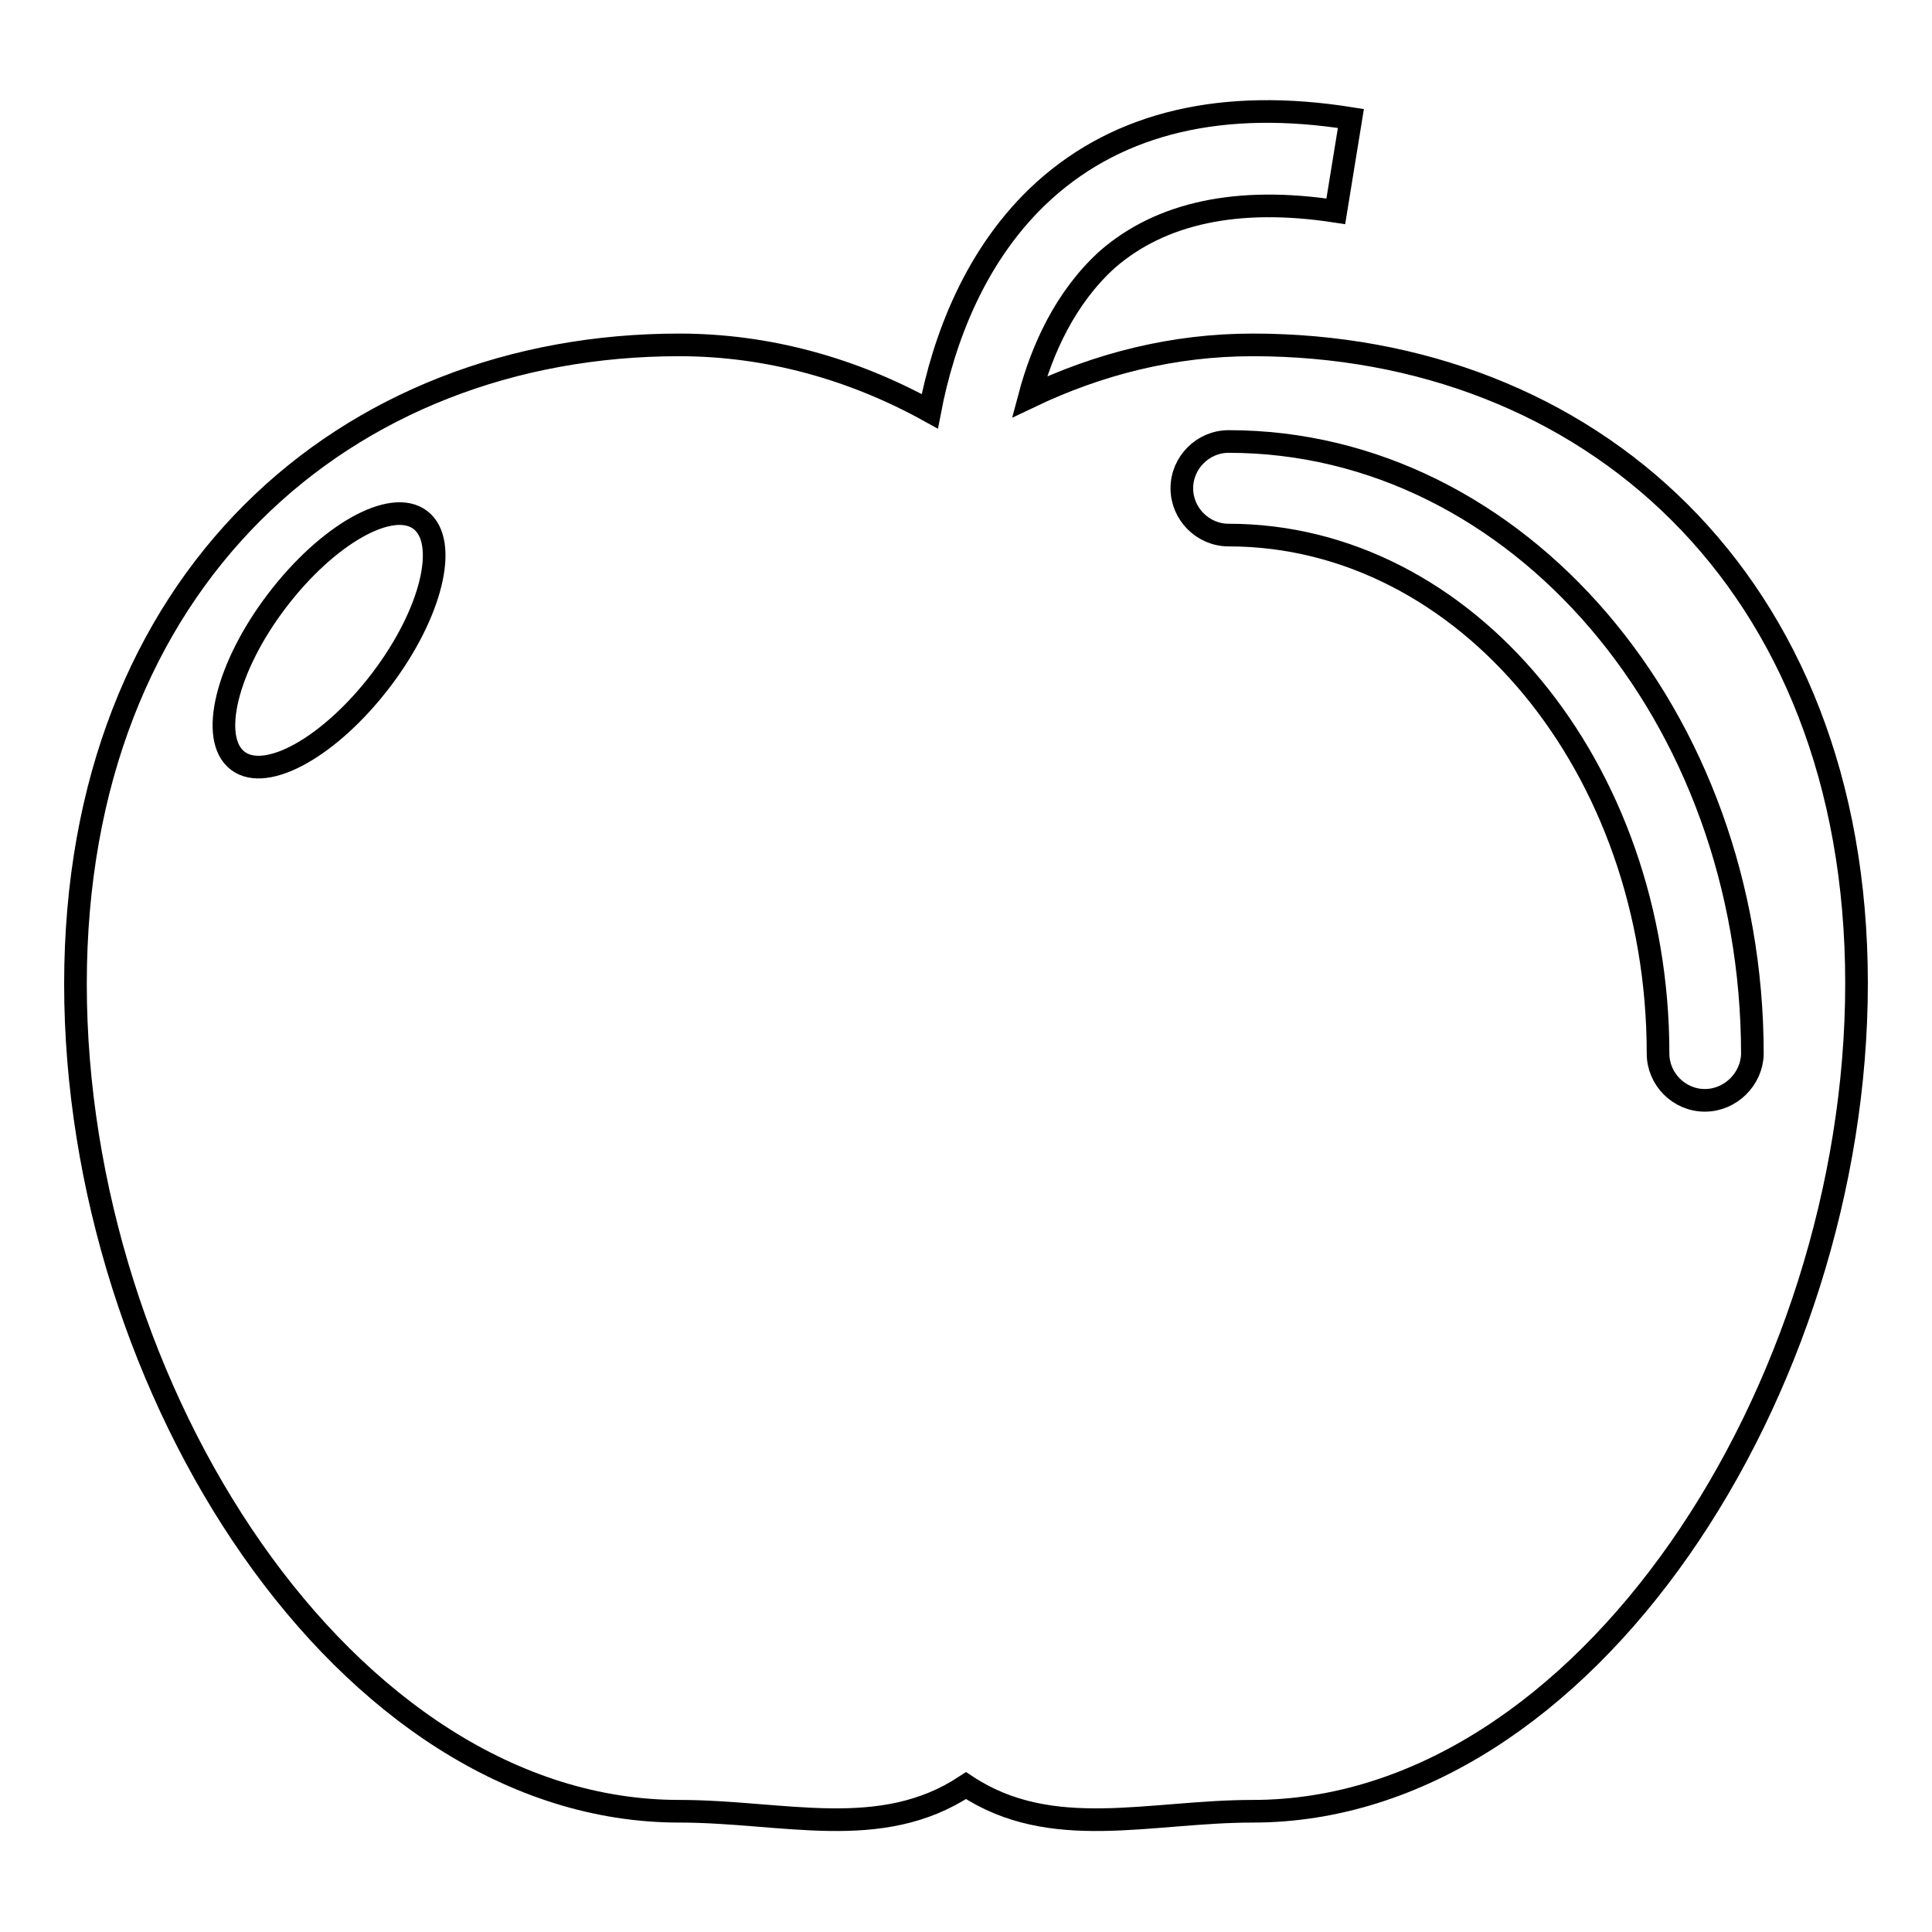 <?xml version="1.0" encoding="utf-8"?>
<!-- Svg Vector Icons : http://www.onlinewebfonts.com/icon -->
<!DOCTYPE svg PUBLIC "-//W3C//DTD SVG 1.1//EN" "http://www.w3.org/Graphics/SVG/1.1/DTD/svg11.dtd">
<svg version="1.1" xmlns="http://www.w3.org/2000/svg" xmlns:xlink="http://www.w3.org/1999/xlink" x="0px" y="0px" viewBox="0 0 256 256" enable-background="new 0 0 256 256" xml:space="preserve">
<g><g><g><path stroke-width="3" fill-opacity="0" stroke="#000000"  d="M166,45.7c-10.5,0-20.4,2.5-29.6,6.9c1.7-6.4,4.8-13.2,10.3-18.2C153.8,28.2,164,26,177,28l2-12.3c-16.9-2.7-30.6,0.5-40.6,9.5c-9.2,8.3-13.4,19.9-15.2,29.3c-10.1-5.6-21.4-8.8-33.2-8.8c-44.1,0-80,31-80,84.7c0,53.7,35.8,109.6,80,109.6c13.8,0,26.7,4.1,38-3.4c11.3,7.5,24.3,3.4,38,3.4c44.1,0,80-56,80-109.7C246,76.7,210.2,45.7,166,45.7z M50.5,90.1c-6.7,8.8-15.2,13.6-19,10.7c-3.8-2.9-1.5-12.4,5.2-21.2c6.7-8.8,15.2-13.6,19-10.7C59.5,71.8,57.2,81.3,50.5,90.1z M225.9,145.8c-3.4,0-6.2-2.8-6.2-6.2c0-37.9-25.5-68.7-56.9-68.7c-3.4,0-6.2-2.8-6.2-6.2c0-3.4,2.8-6.2,6.2-6.2c38.3,0,69.4,36.4,69.4,81.2C232.1,143,229.3,145.8,225.9,145.8z"/></g><g></g><g></g><g></g><g></g><g></g><g></g><g></g><g></g><g></g><g></g><g></g><g></g><g></g><g></g><g></g></g></g>
</svg>